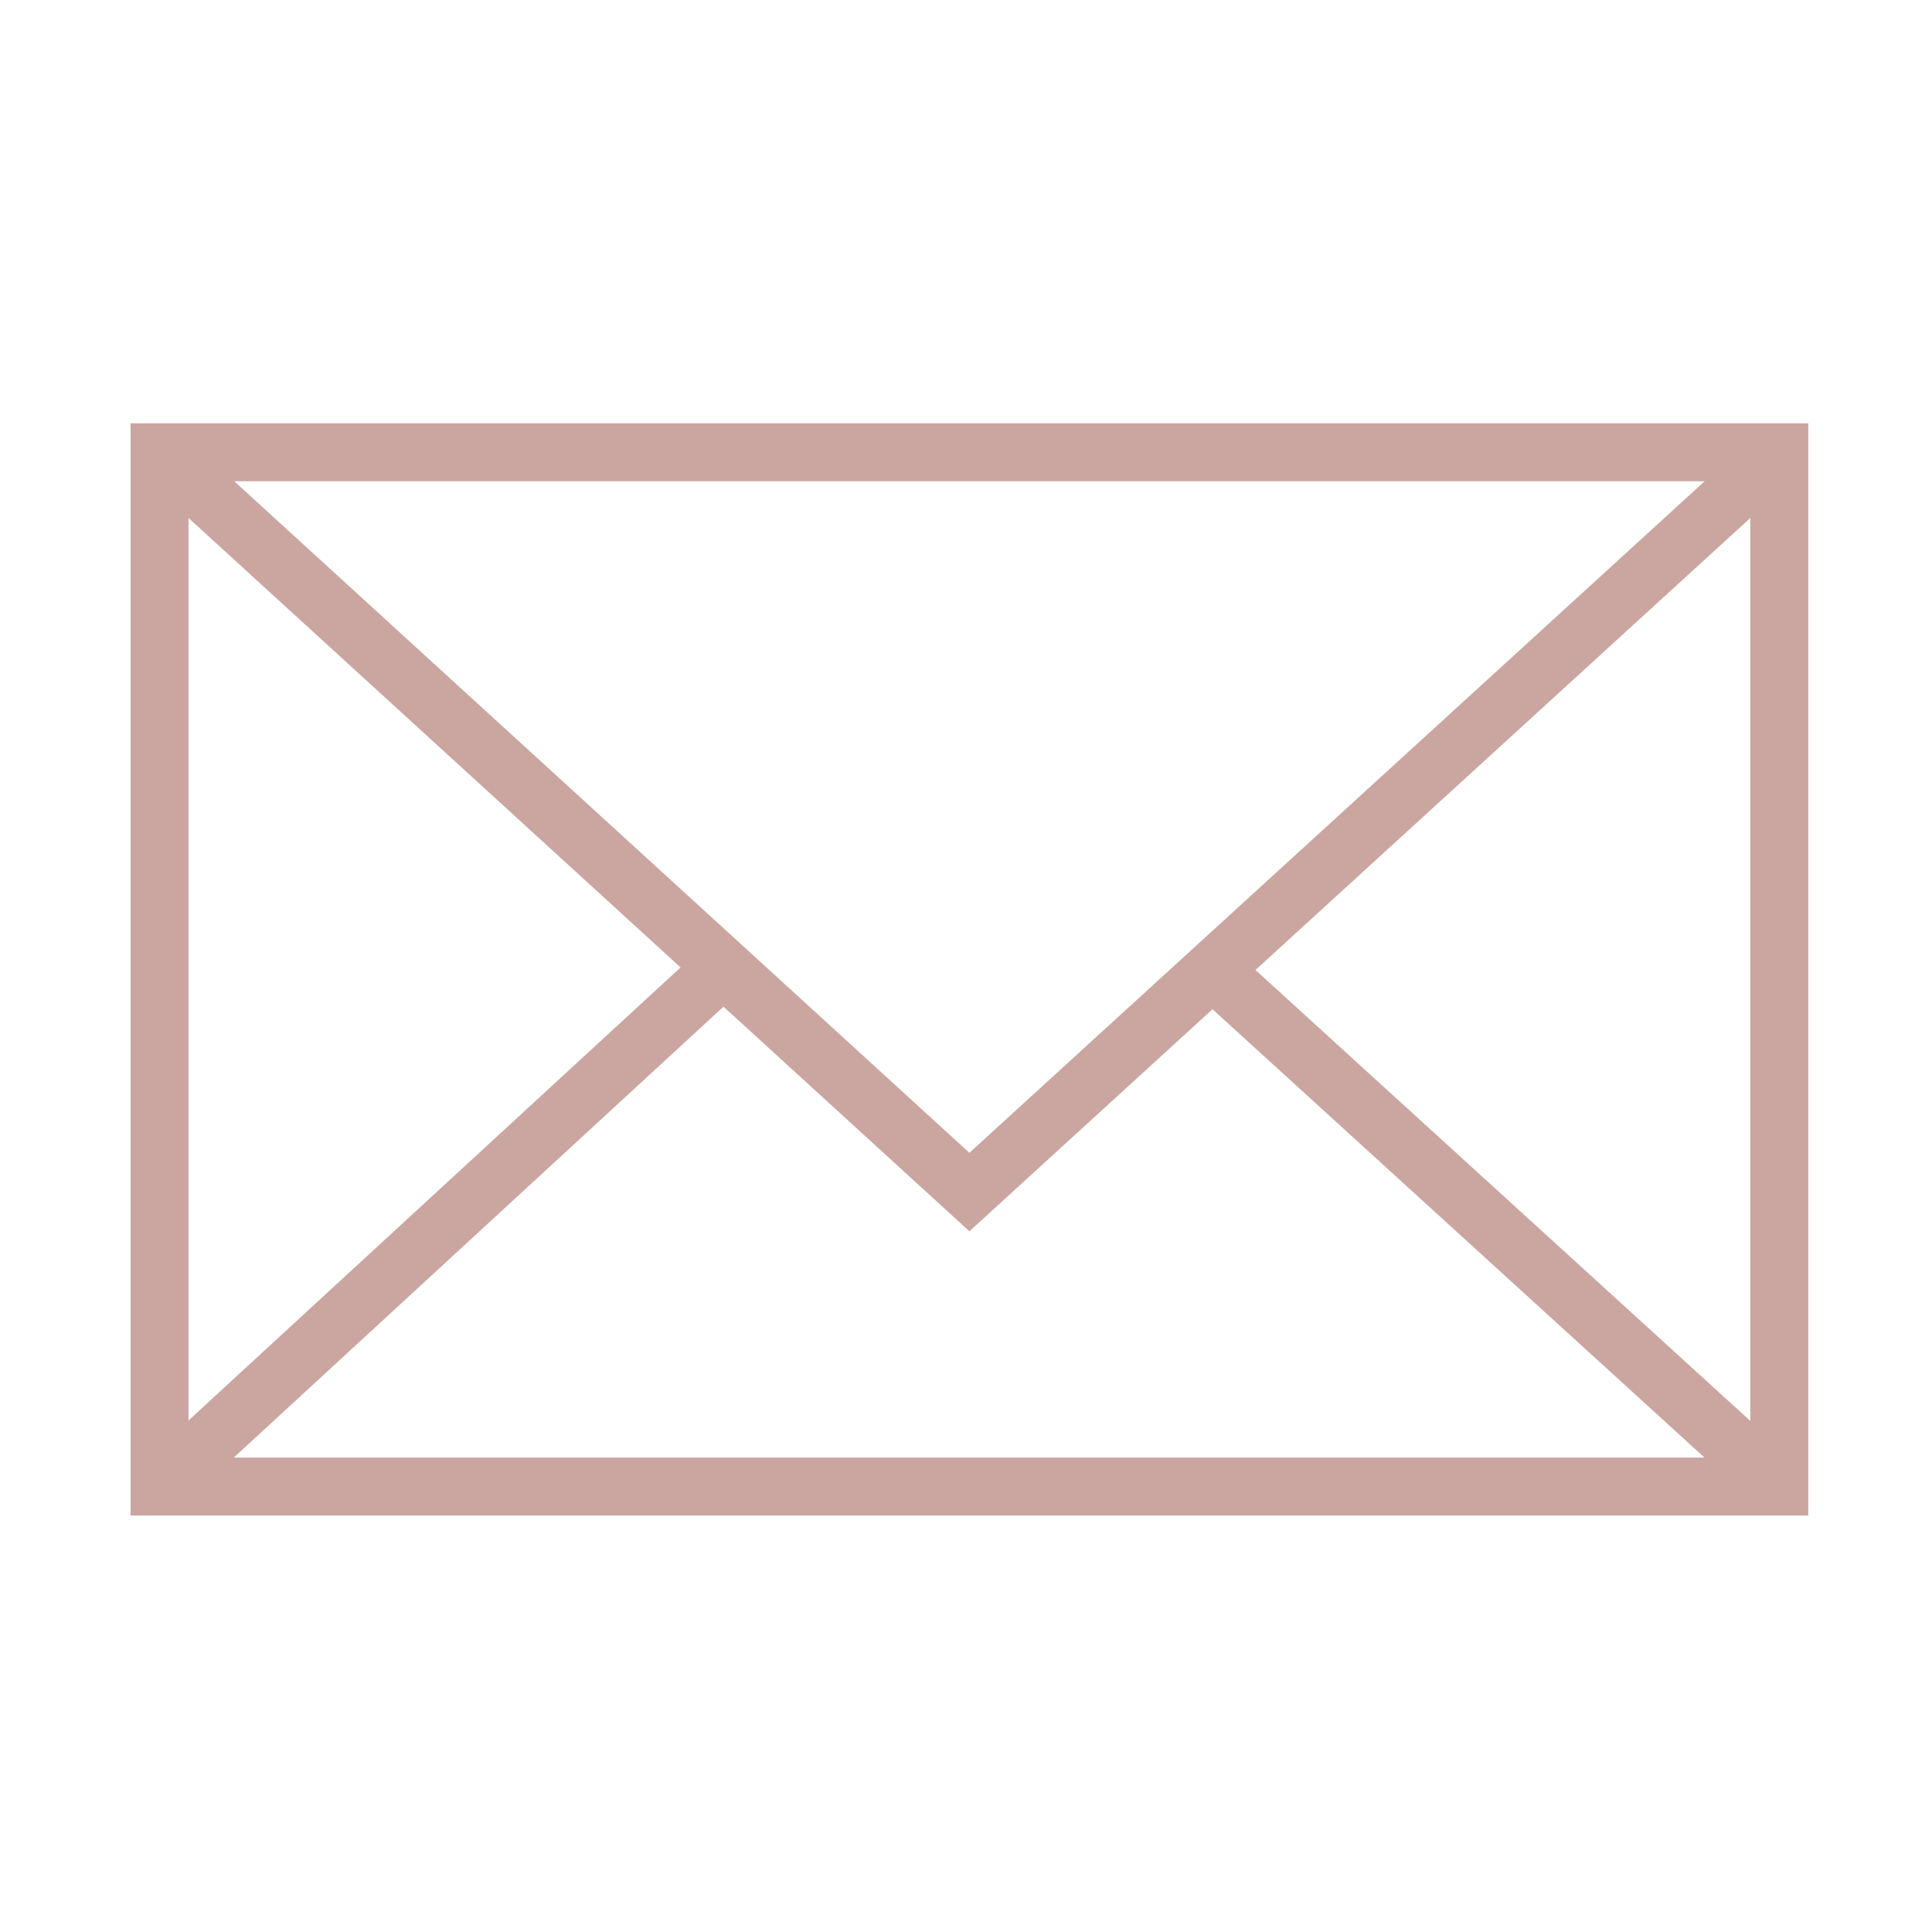 <?xml version="1.0" encoding="UTF-8"?> <svg xmlns="http://www.w3.org/2000/svg" viewBox="0 0 462.99 462.99" data-guides="{&quot;vertical&quot;:[],&quot;horizontal&quot;:[]}"><path fill="#cba6a1" stroke="#d3b1ac" fill-opacity="1" stroke-width="1" stroke-opacity="0" fill-rule="evenodd" id="tSvg8ed6236ecf" title="Path 4" d="M31.289 101.437C31.289 188.685 31.289 275.934 31.289 363.182C165.307 363.182 299.325 363.182 433.344 363.182C433.344 275.934 433.344 188.685 433.344 101.437C299.325 101.437 165.307 101.437 31.289 101.437ZM232.312 276.259C173.586 222.615 114.859 168.971 56.133 115.327C173.589 115.327 291.044 115.327 408.5 115.327C349.77 168.971 291.041 222.615 232.312 276.259ZM163.09 231.839C123.786 268.027 84.483 304.215 45.179 340.402C45.179 268.312 45.179 196.223 45.179 124.133C84.483 160.035 123.786 195.938 163.09 231.839ZM173.382 241.243C193.025 259.185 212.668 277.128 232.312 295.071C251.73 277.334 271.147 259.596 290.566 241.859C329.865 277.67 369.163 313.481 408.463 349.292C290.985 349.292 173.508 349.292 56.031 349.292C95.148 313.275 134.265 277.259 173.382 241.243ZM300.867 232.451C340.396 196.345 379.925 160.239 419.454 124.133C419.454 196.26 419.454 268.387 419.454 340.513C379.925 304.492 340.396 268.471 300.867 232.451Z"></path><defs></defs></svg> 